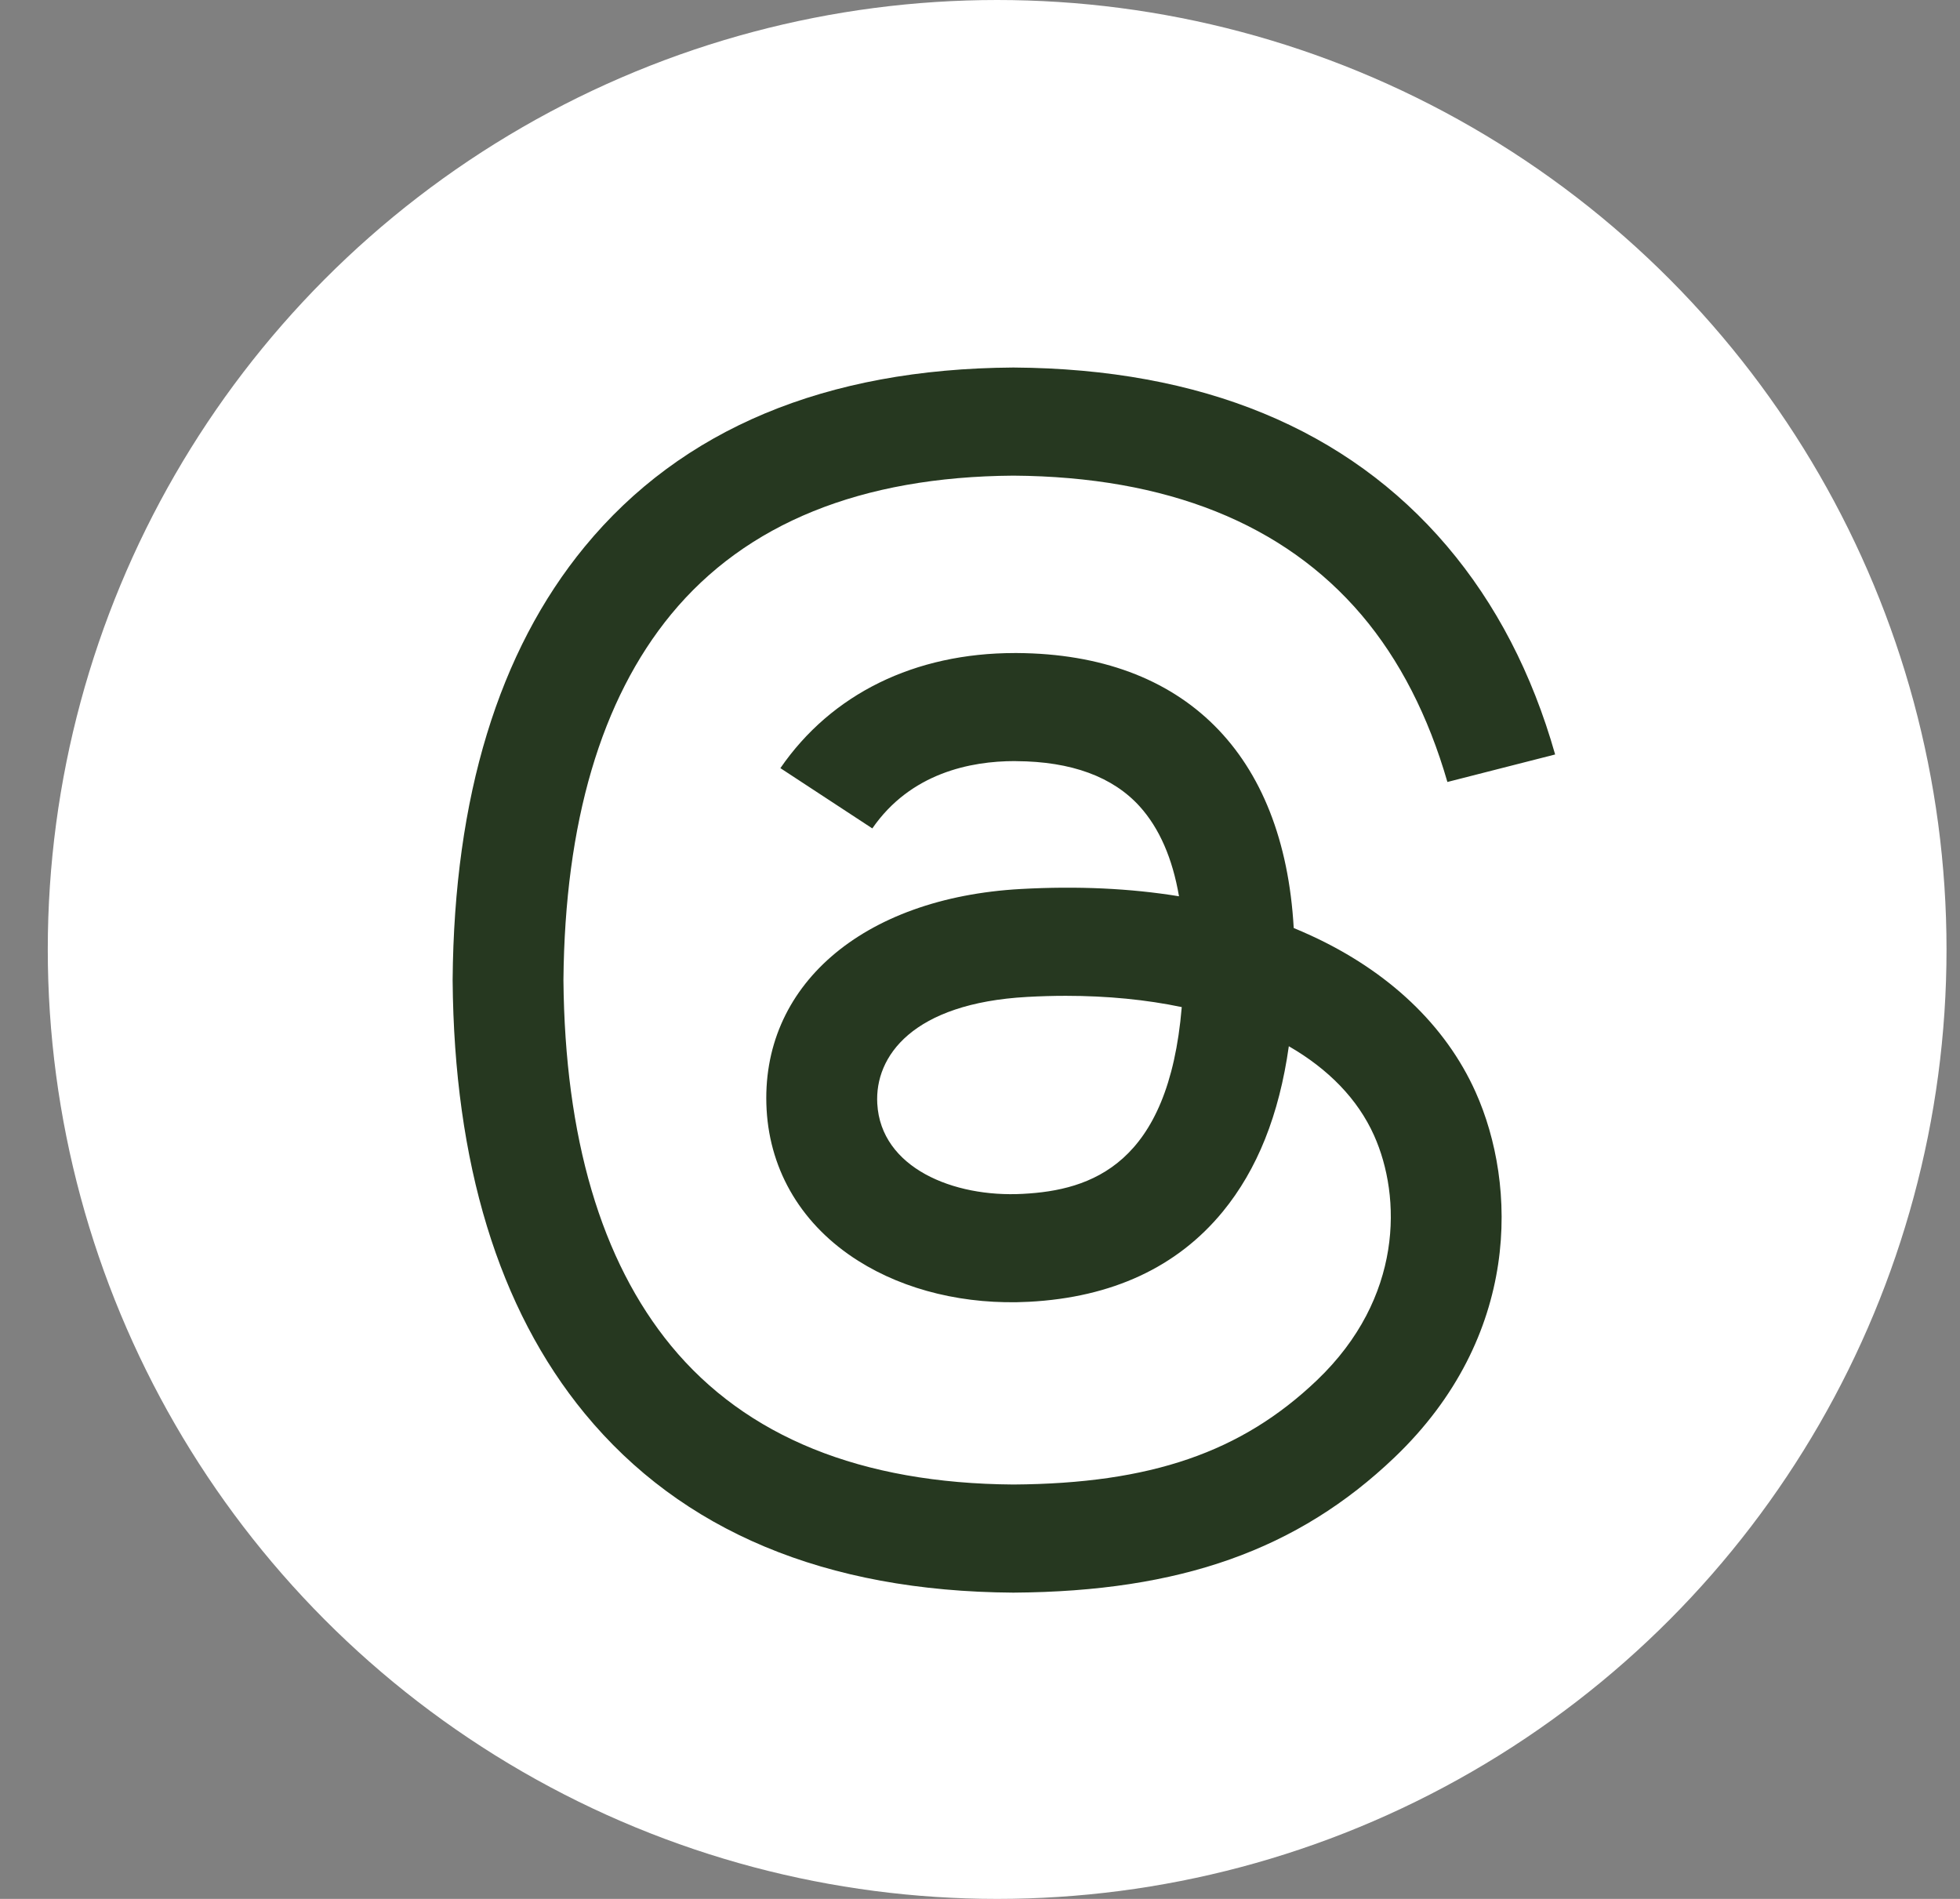 <svg width="32" height="31" viewBox="0 0 32 31" fill="none" xmlns="http://www.w3.org/2000/svg">
<rect x="0" y="0" width="32" height="31" fill="#808080" stroke="none"/>
<circle cx="16.28" cy="15.5" r="15.5" fill="white"/>
<path d="M21.397 15.27C21.306 15.228 21.215 15.189 21.122 15.15C20.961 12.306 19.335 10.678 16.605 10.661C16.592 10.661 16.58 10.661 16.568 10.661C14.935 10.661 13.576 11.327 12.741 12.54L14.242 13.524C14.867 12.619 15.847 12.425 16.568 12.425C16.577 12.425 16.585 12.425 16.593 12.426C17.492 12.431 18.171 12.681 18.61 13.168C18.929 13.523 19.143 14.013 19.249 14.632C18.452 14.502 17.59 14.462 16.668 14.513C14.072 14.656 12.404 16.103 12.516 18.114C12.573 19.134 13.104 20.011 14.013 20.584C14.781 21.069 15.77 21.306 16.798 21.252C18.155 21.181 19.22 20.686 19.963 19.781C20.527 19.093 20.884 18.202 21.042 17.08C21.689 17.453 22.168 17.944 22.433 18.535C22.883 19.538 22.909 21.188 21.502 22.532C20.268 23.71 18.786 24.22 16.545 24.235C14.059 24.218 12.18 23.456 10.957 21.971C9.813 20.58 9.222 18.571 9.199 16C9.222 13.429 9.813 11.42 10.957 10.029C12.18 8.544 14.059 7.782 16.545 7.765C19.048 7.782 20.961 8.548 22.23 10.04C22.852 10.772 23.321 11.693 23.631 12.766L25.39 12.317C25.015 10.996 24.425 9.858 23.623 8.914C21.996 7.001 19.617 6.02 16.551 6H16.539C13.479 6.02 11.127 7.004 9.546 8.925C8.14 10.634 7.414 13.012 7.39 15.993L7.39 16L7.39 16.007C7.414 18.988 8.14 21.366 9.546 23.075C11.127 24.996 13.479 25.98 16.539 26H16.551C19.271 25.982 21.188 25.301 22.767 23.793C24.834 21.819 24.772 19.346 24.091 17.827C23.602 16.738 22.67 15.854 21.397 15.27ZM16.7 19.49C15.563 19.552 14.381 19.063 14.323 18.018C14.279 17.243 14.9 16.378 16.77 16.275C16.984 16.263 17.195 16.257 17.401 16.257C18.081 16.257 18.716 16.32 19.294 16.441C19.078 19.014 17.814 19.432 16.7 19.49Z" fill="#263820"/>
</svg>
